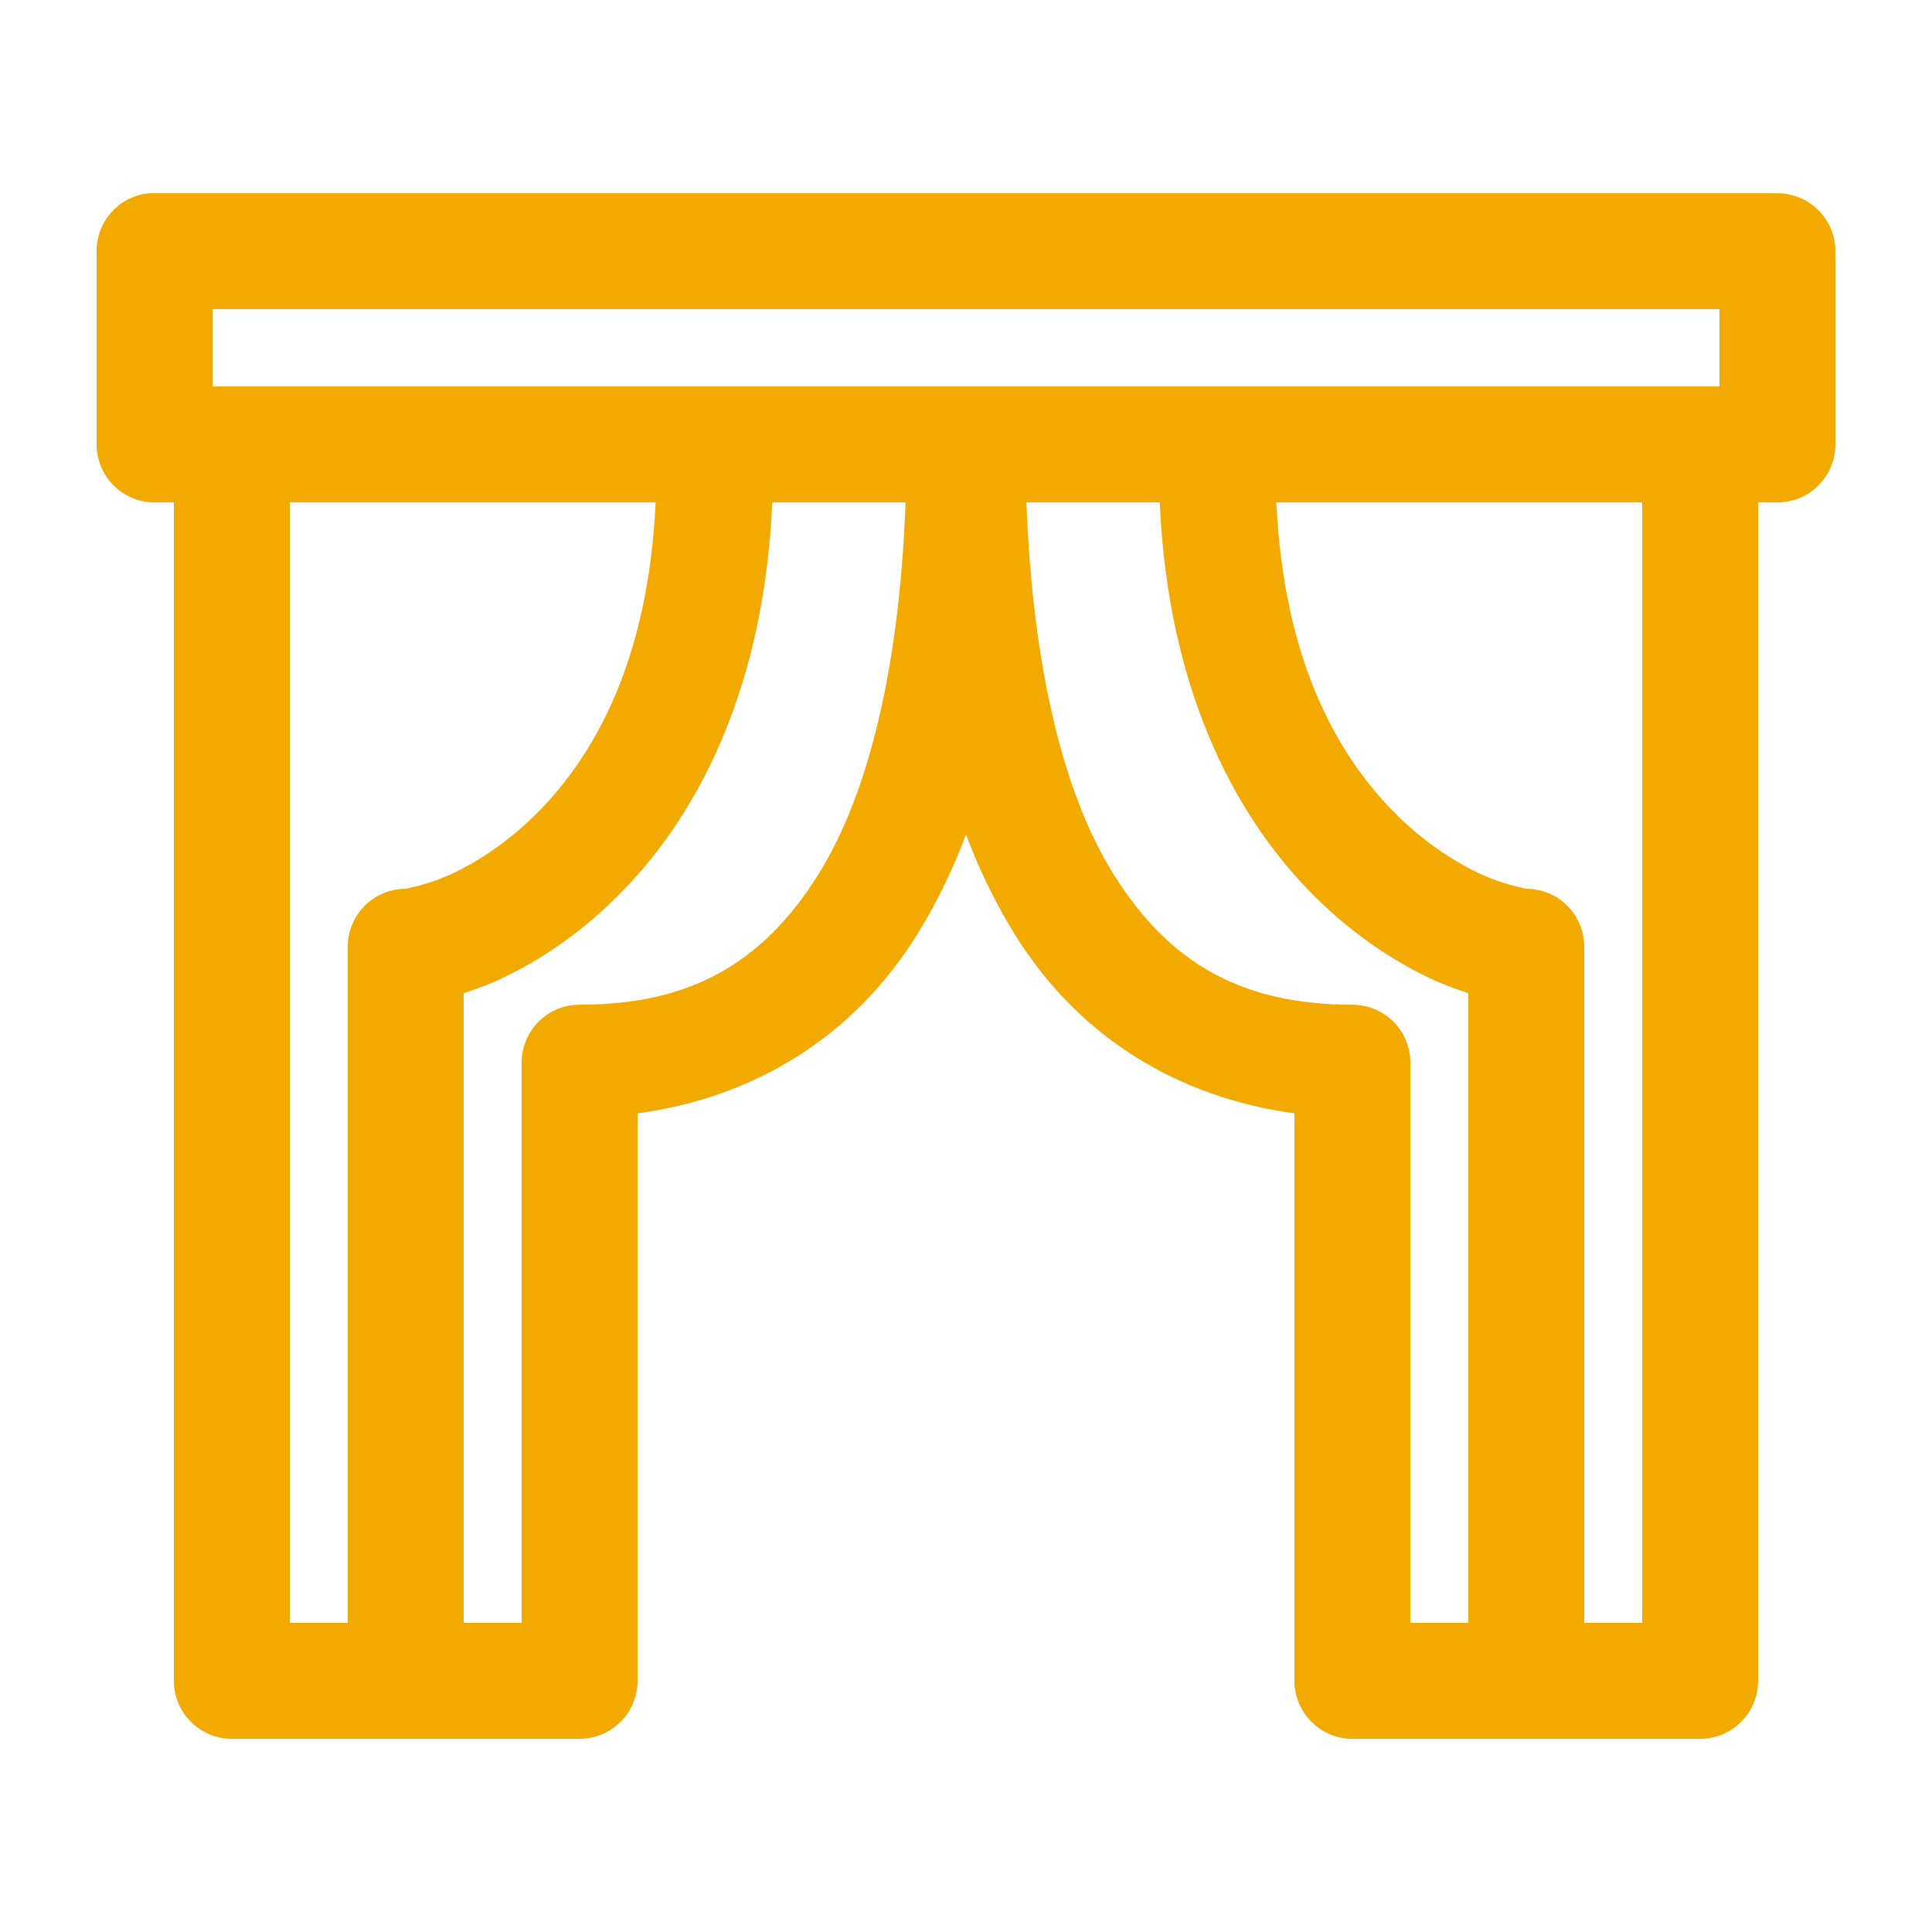 <?xml version="1.0" encoding="UTF-8"?> <svg xmlns="http://www.w3.org/2000/svg" width="30" height="30" viewBox="0 0 30 30" fill="none"><path d="M2.306 3.001C2.084 3.025 1.879 3.129 1.73 3.296C1.581 3.462 1.499 3.678 1.5 3.901V6.901C1.5 7.14 1.595 7.369 1.764 7.537C1.932 7.706 2.161 7.801 2.4 7.801H2.7V26.1C2.7 26.339 2.795 26.568 2.964 26.736C3.132 26.905 3.361 27 3.6 27H9C9.239 27 9.468 26.905 9.636 26.736C9.805 26.568 9.9 26.339 9.9 26.1V17.288C11.703 17.042 13.234 16.115 14.222 14.541C14.523 14.062 14.783 13.535 15 12.957C15.217 13.535 15.477 14.062 15.778 14.541C16.766 16.115 18.297 17.042 20.1 17.288V26.1C20.1 26.339 20.195 26.568 20.364 26.736C20.532 26.905 20.761 27 21 27H26.4C26.639 27 26.868 26.905 27.036 26.736C27.205 26.568 27.3 26.339 27.3 26.1V7.801H27.6C27.839 7.801 28.068 7.706 28.236 7.537C28.405 7.369 28.5 7.14 28.5 6.901V3.901C28.5 3.662 28.405 3.434 28.236 3.265C28.068 3.096 27.839 3.001 27.6 3.001H2.4C2.369 3 2.337 3 2.306 3.001ZM3.3 4.801H26.7V6.001H26.4H3.506H3.3V4.801ZM4.5 7.801H10.181C10.066 10.24 9.25 11.684 8.391 12.573C7.927 13.052 7.441 13.366 7.041 13.557C6.641 13.747 6.275 13.801 6.3 13.801C6.061 13.801 5.832 13.896 5.664 14.064C5.495 14.233 5.4 14.462 5.4 14.701V25.2H4.5V7.801ZM11.991 7.801H14.062C13.965 10.375 13.484 12.341 12.703 13.585C11.83 14.976 10.696 15.601 9 15.601C8.761 15.601 8.532 15.695 8.364 15.864C8.195 16.033 8.1 16.262 8.1 16.5V25.2H7.2V15.422C7.397 15.357 7.592 15.287 7.819 15.179C8.403 14.9 9.06 14.465 9.684 13.819C10.853 12.611 11.867 10.667 11.991 7.801ZM15.938 7.801H18.009C18.133 10.667 19.147 12.611 20.316 13.819C20.94 14.465 21.597 14.9 22.181 15.179C22.408 15.287 22.603 15.357 22.8 15.422V25.2H21.9V16.5C21.9 16.262 21.805 16.033 21.636 15.864C21.468 15.695 21.239 15.601 21 15.601C19.304 15.601 18.17 14.976 17.297 13.585C16.516 12.341 16.035 10.375 15.938 7.801ZM19.819 7.801H25.5V25.2H24.6V14.701C24.6 14.462 24.505 14.233 24.336 14.064C24.168 13.896 23.939 13.801 23.7 13.801C23.725 13.801 23.36 13.747 22.959 13.557C22.559 13.366 22.073 13.052 21.609 12.573C20.75 11.684 19.934 10.24 19.819 7.801Z" fill="#F2A900"></path></svg> 